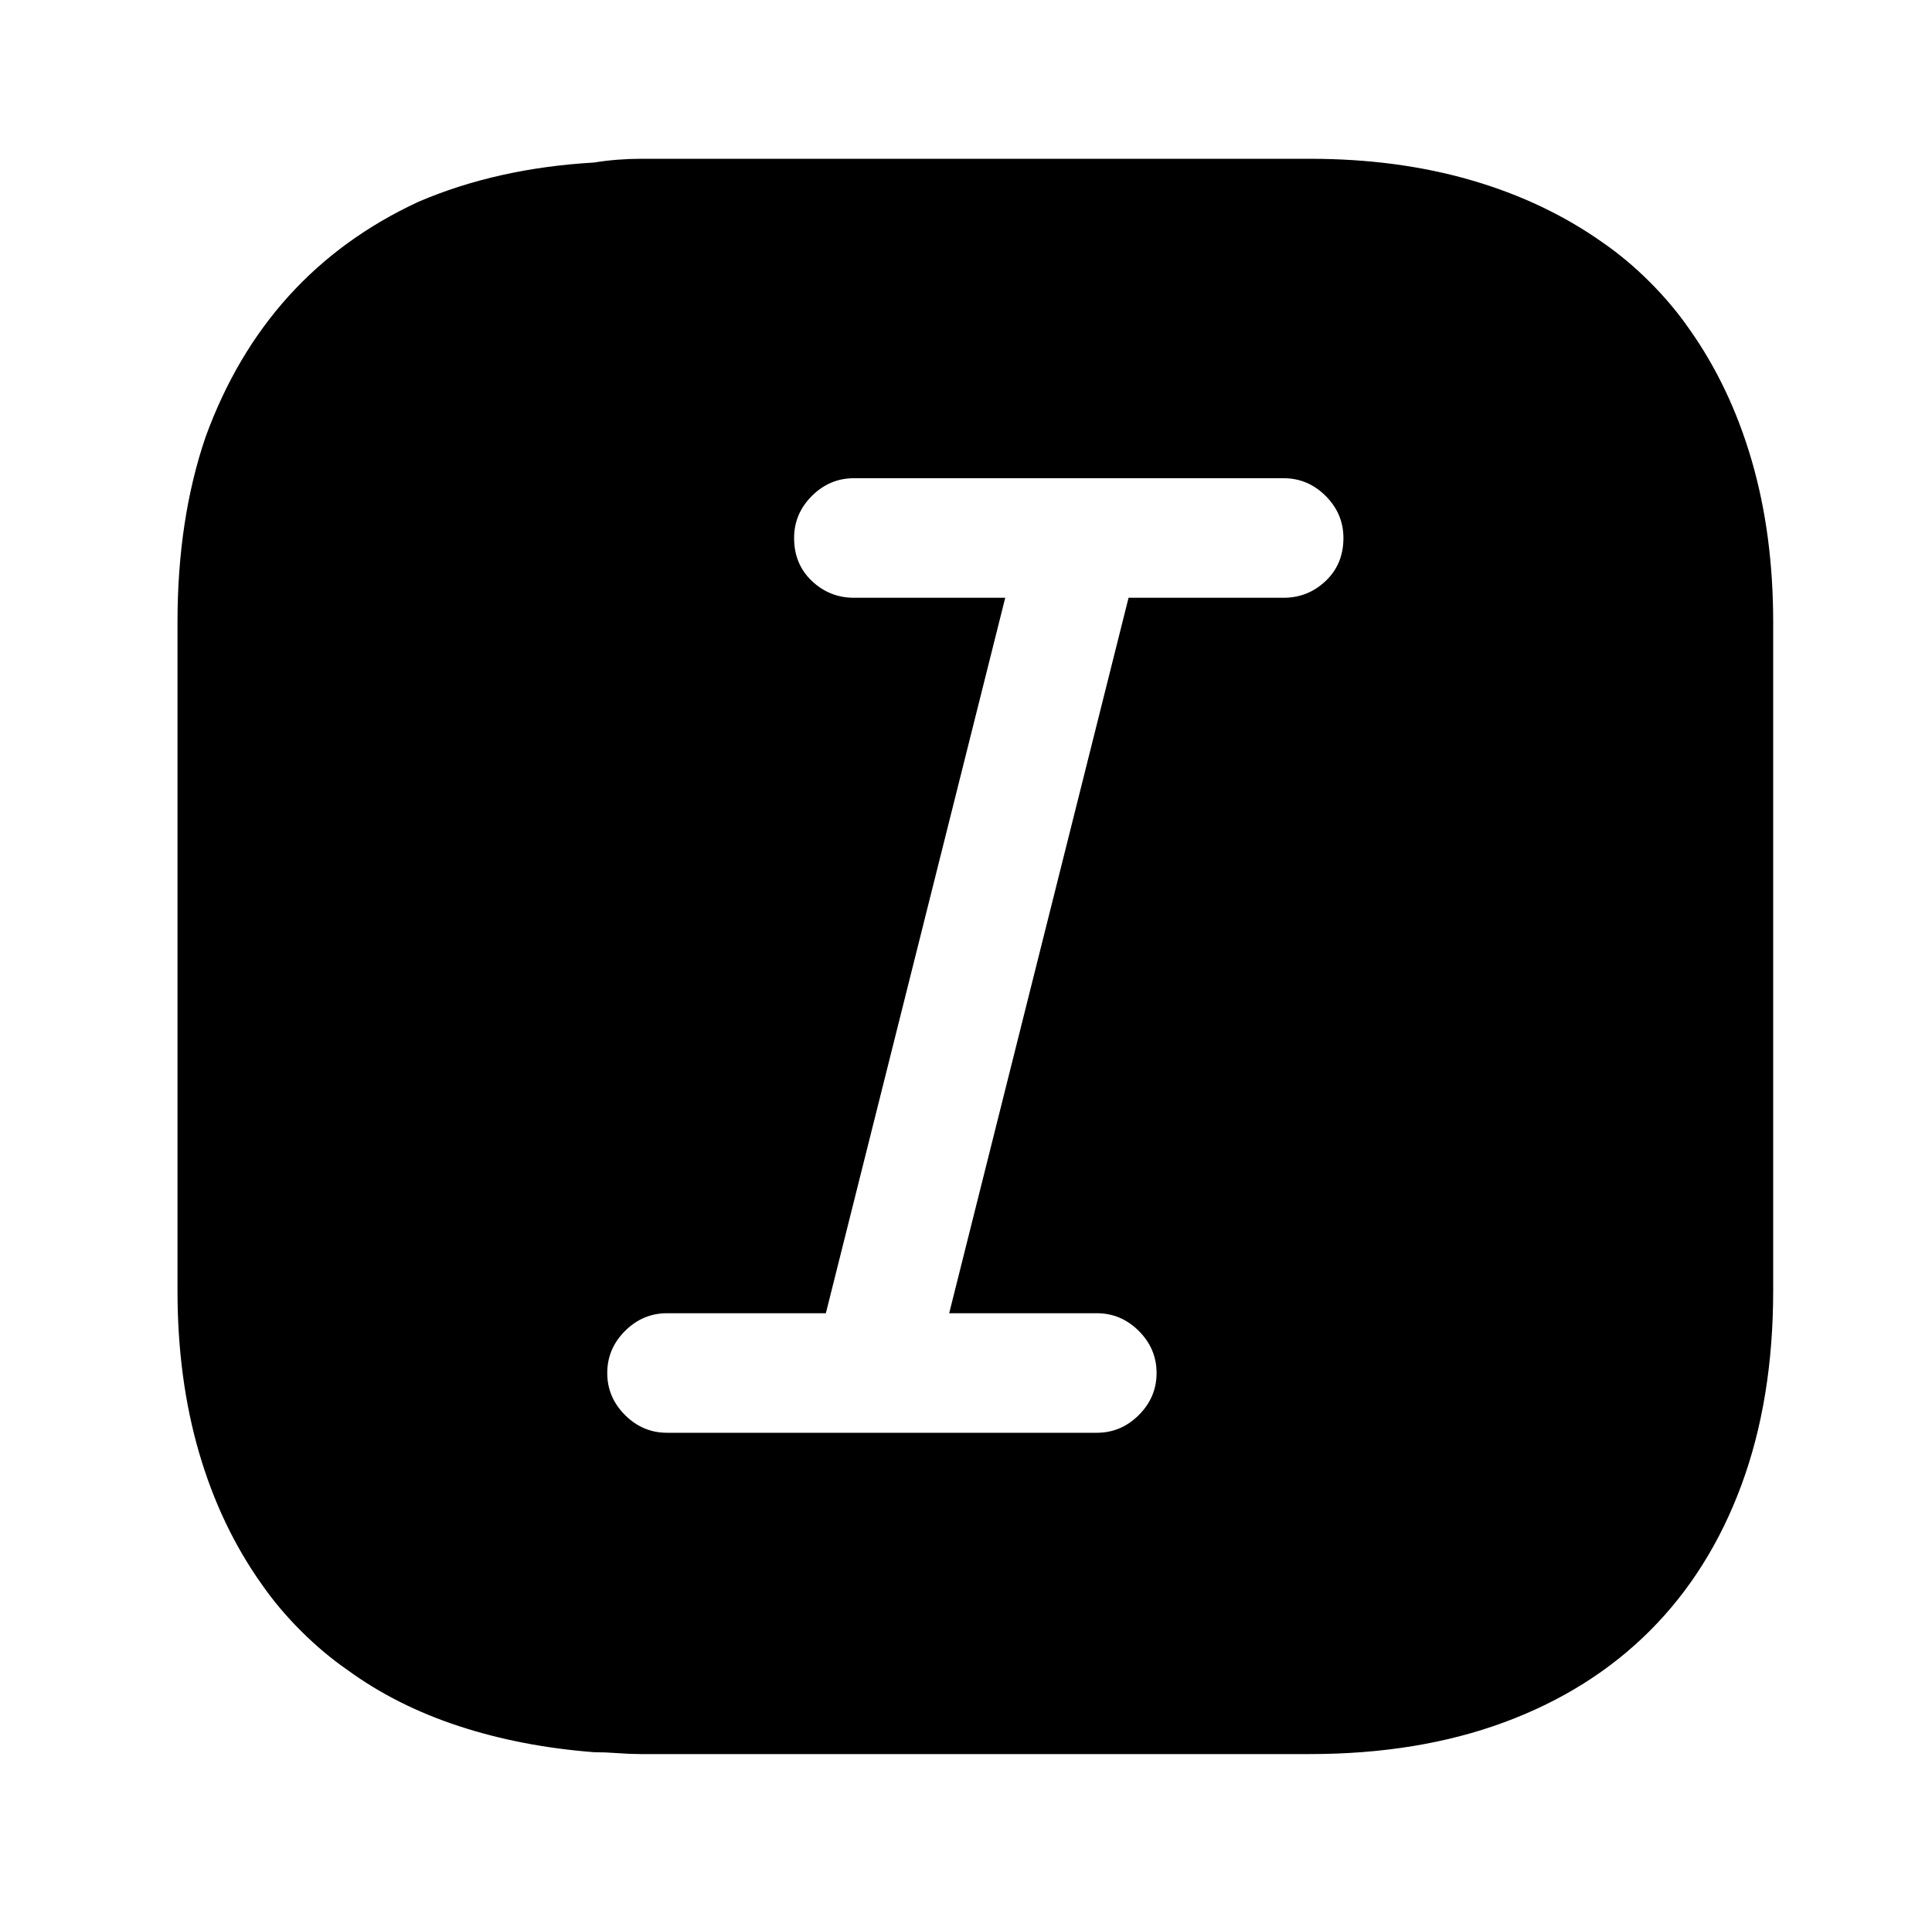 <?xml version="1.0" standalone="no"?>
<!DOCTYPE svg PUBLIC "-//W3C//DTD SVG 1.1//EN" "http://www.w3.org/Graphics/SVG/1.1/DTD/svg11.dtd" >
<svg xmlns="http://www.w3.org/2000/svg" xmlns:xlink="http://www.w3.org/1999/xlink" version="1.1" viewBox="-10 0 1034 1024">
   <path fill="currentColor"
d="M894 176q-9 -13 -21 -25t-25 -21q-31 -22 -70.5 -33.5t-86.5 -11.5h-358q-6 0 -12.5 0.5t-12.5 1.5q-52 3 -94 21q-41 19 -69.5 50.5t-44.5 75.5q-15 44 -15 99v358q0 47 11.5 86.5t33.5 70.5q9 13 21 25t25 21q26 19 59.5 30t72.5 14q6 0 12.5 0.5t12.5 0.5h358
q58 0 104 -17t78 -49t49 -78t17 -104v-358q0 -47 -11.5 -86.5t-33.5 -70.5zM677 320h-83l-96 383h79q13 0 22.5 9.5t9.5 22.5t-9.5 22.5t-22.5 9.5h-230q-13 0 -22.5 -9.5t-9.5 -22.5t9.5 -22.5t22.5 -9.5h85l96 -383h-81q-13 0 -22.5 -9t-9.5 -23q0 -13 9.5 -22.5
t22.5 -9.5h230q13 0 22.5 9.5t9.5 22.5q0 14 -9.5 23t-22.5 9v0z" />
</svg>
